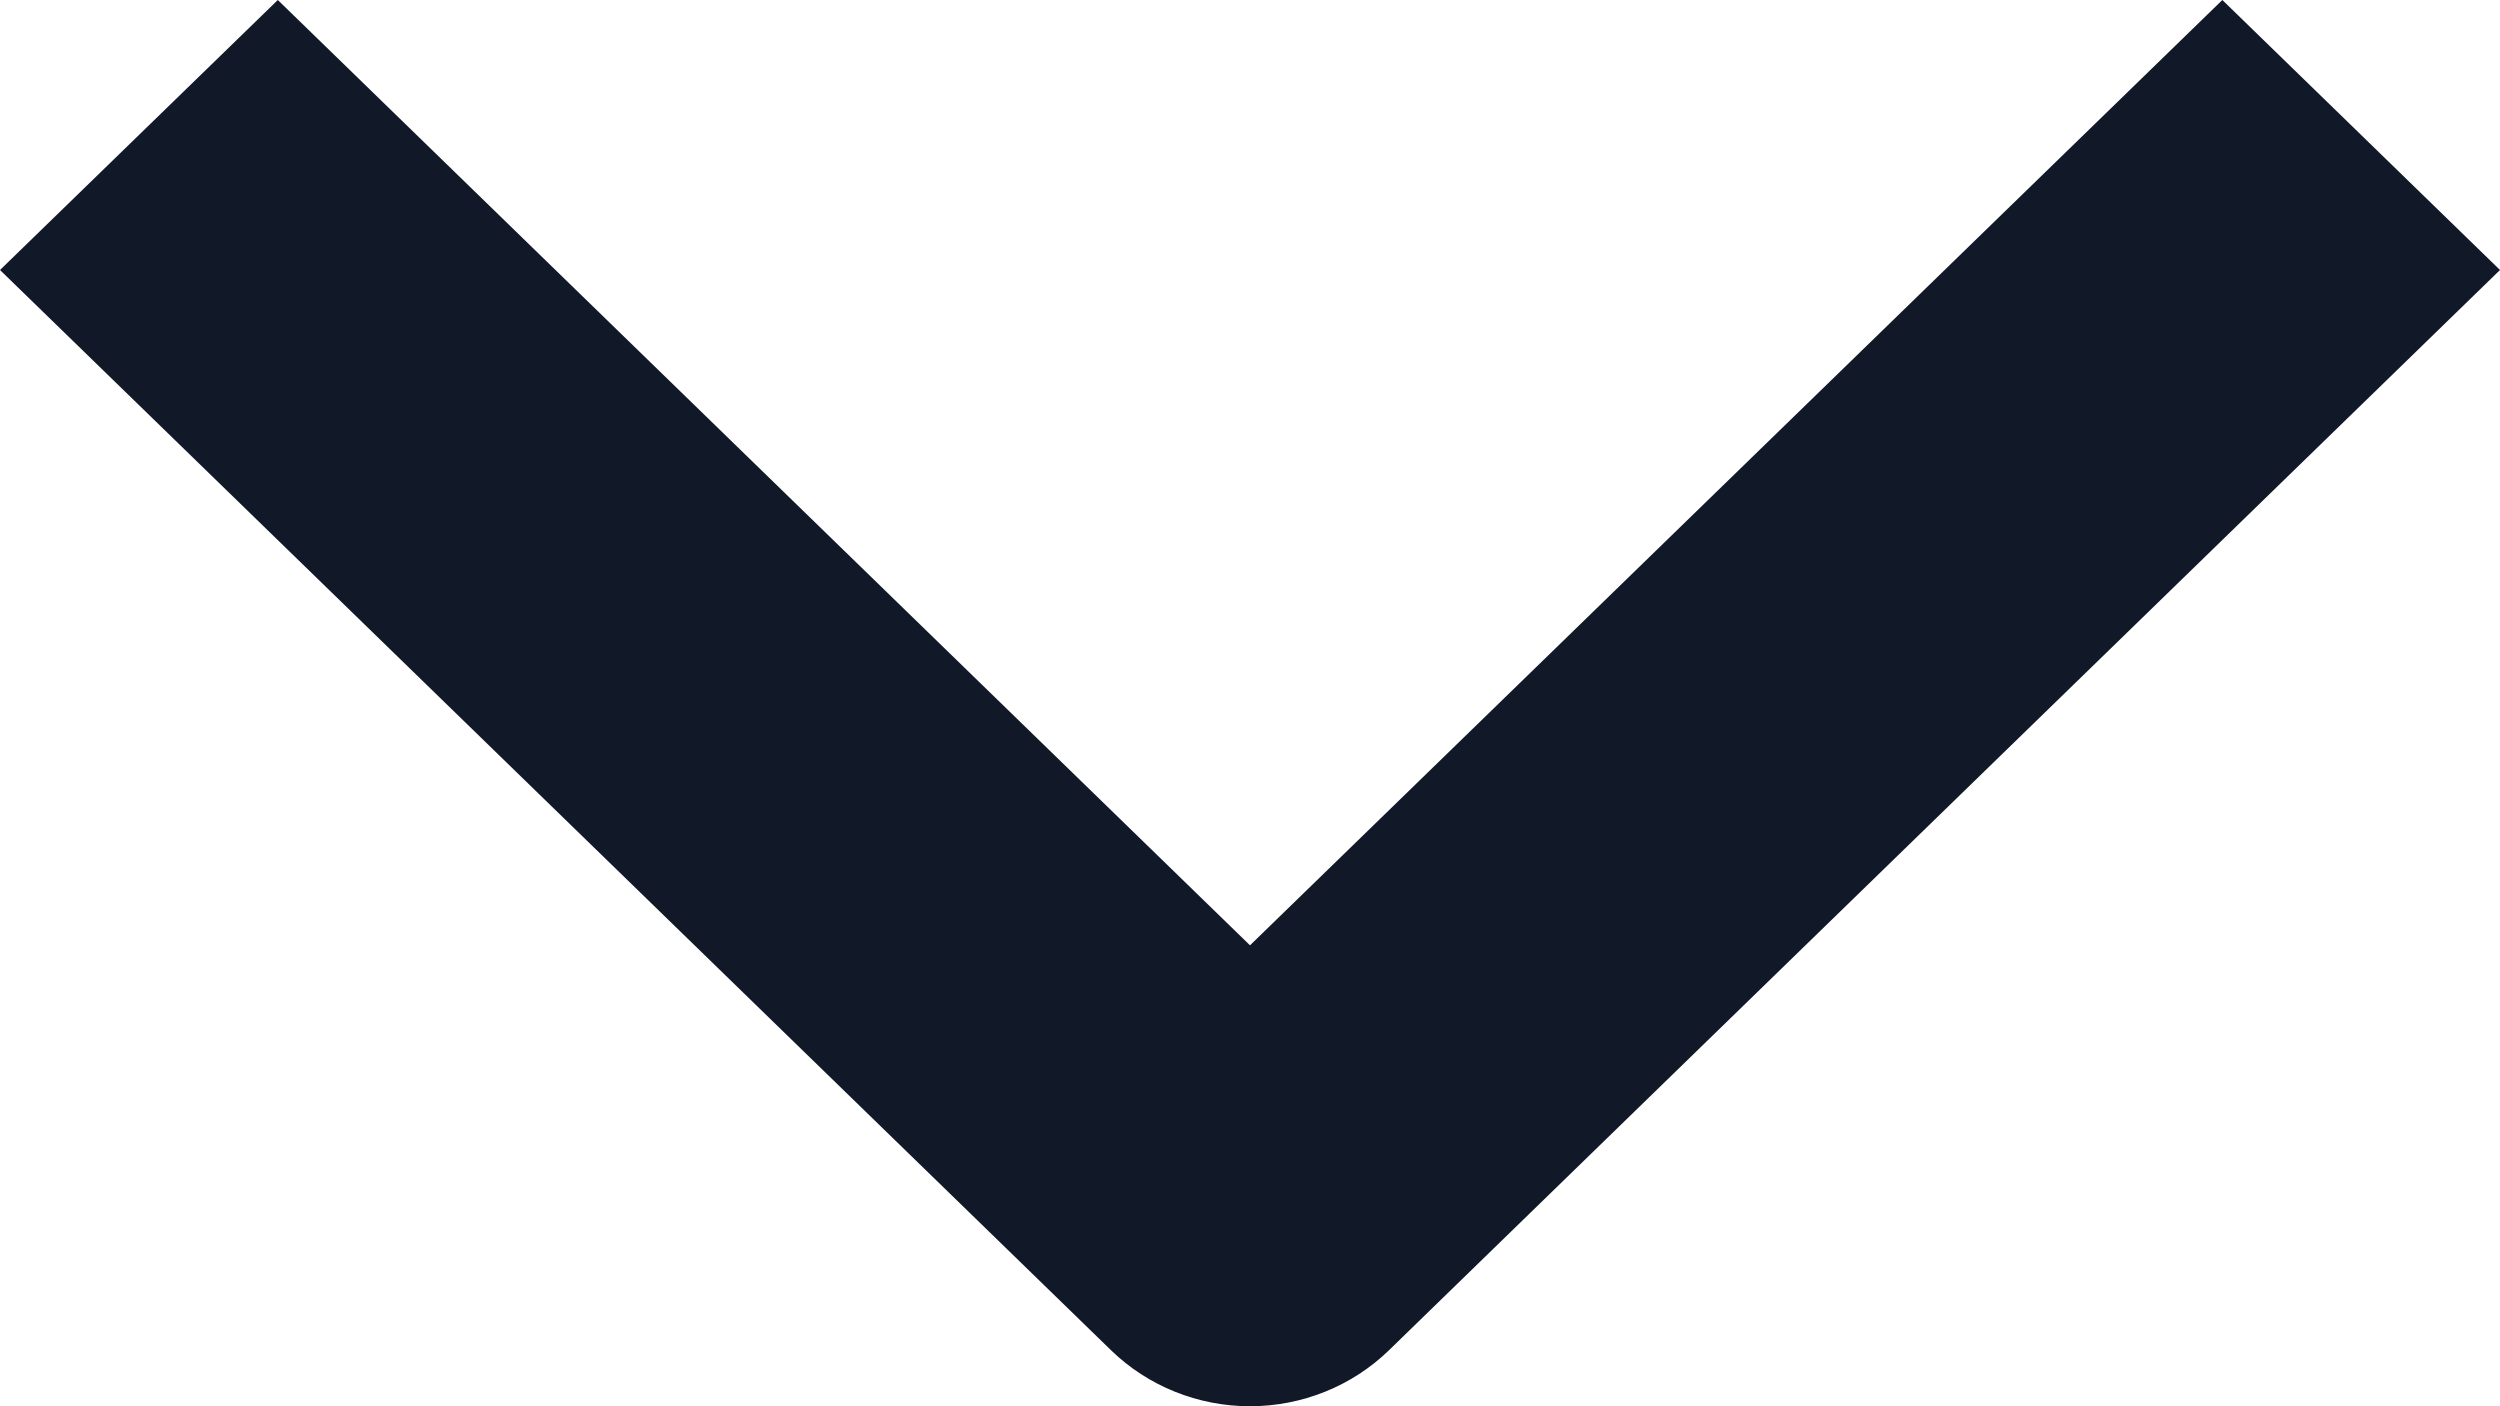 <svg width="16" height="9" viewBox="0 0 16 9" fill="none" xmlns="http://www.w3.org/2000/svg">
<path fill-rule="evenodd" clip-rule="evenodd" d="M7.111 8.642L-7.55415e-08 1.728L1.778 -6.21685e-07L8 6.05L14.223 -7.76969e-08L16 1.728L8.889 8.642C8.653 8.871 8.333 9 8 9C7.667 9 7.347 8.871 7.111 8.642Z" fill="#111827"/>
</svg>
